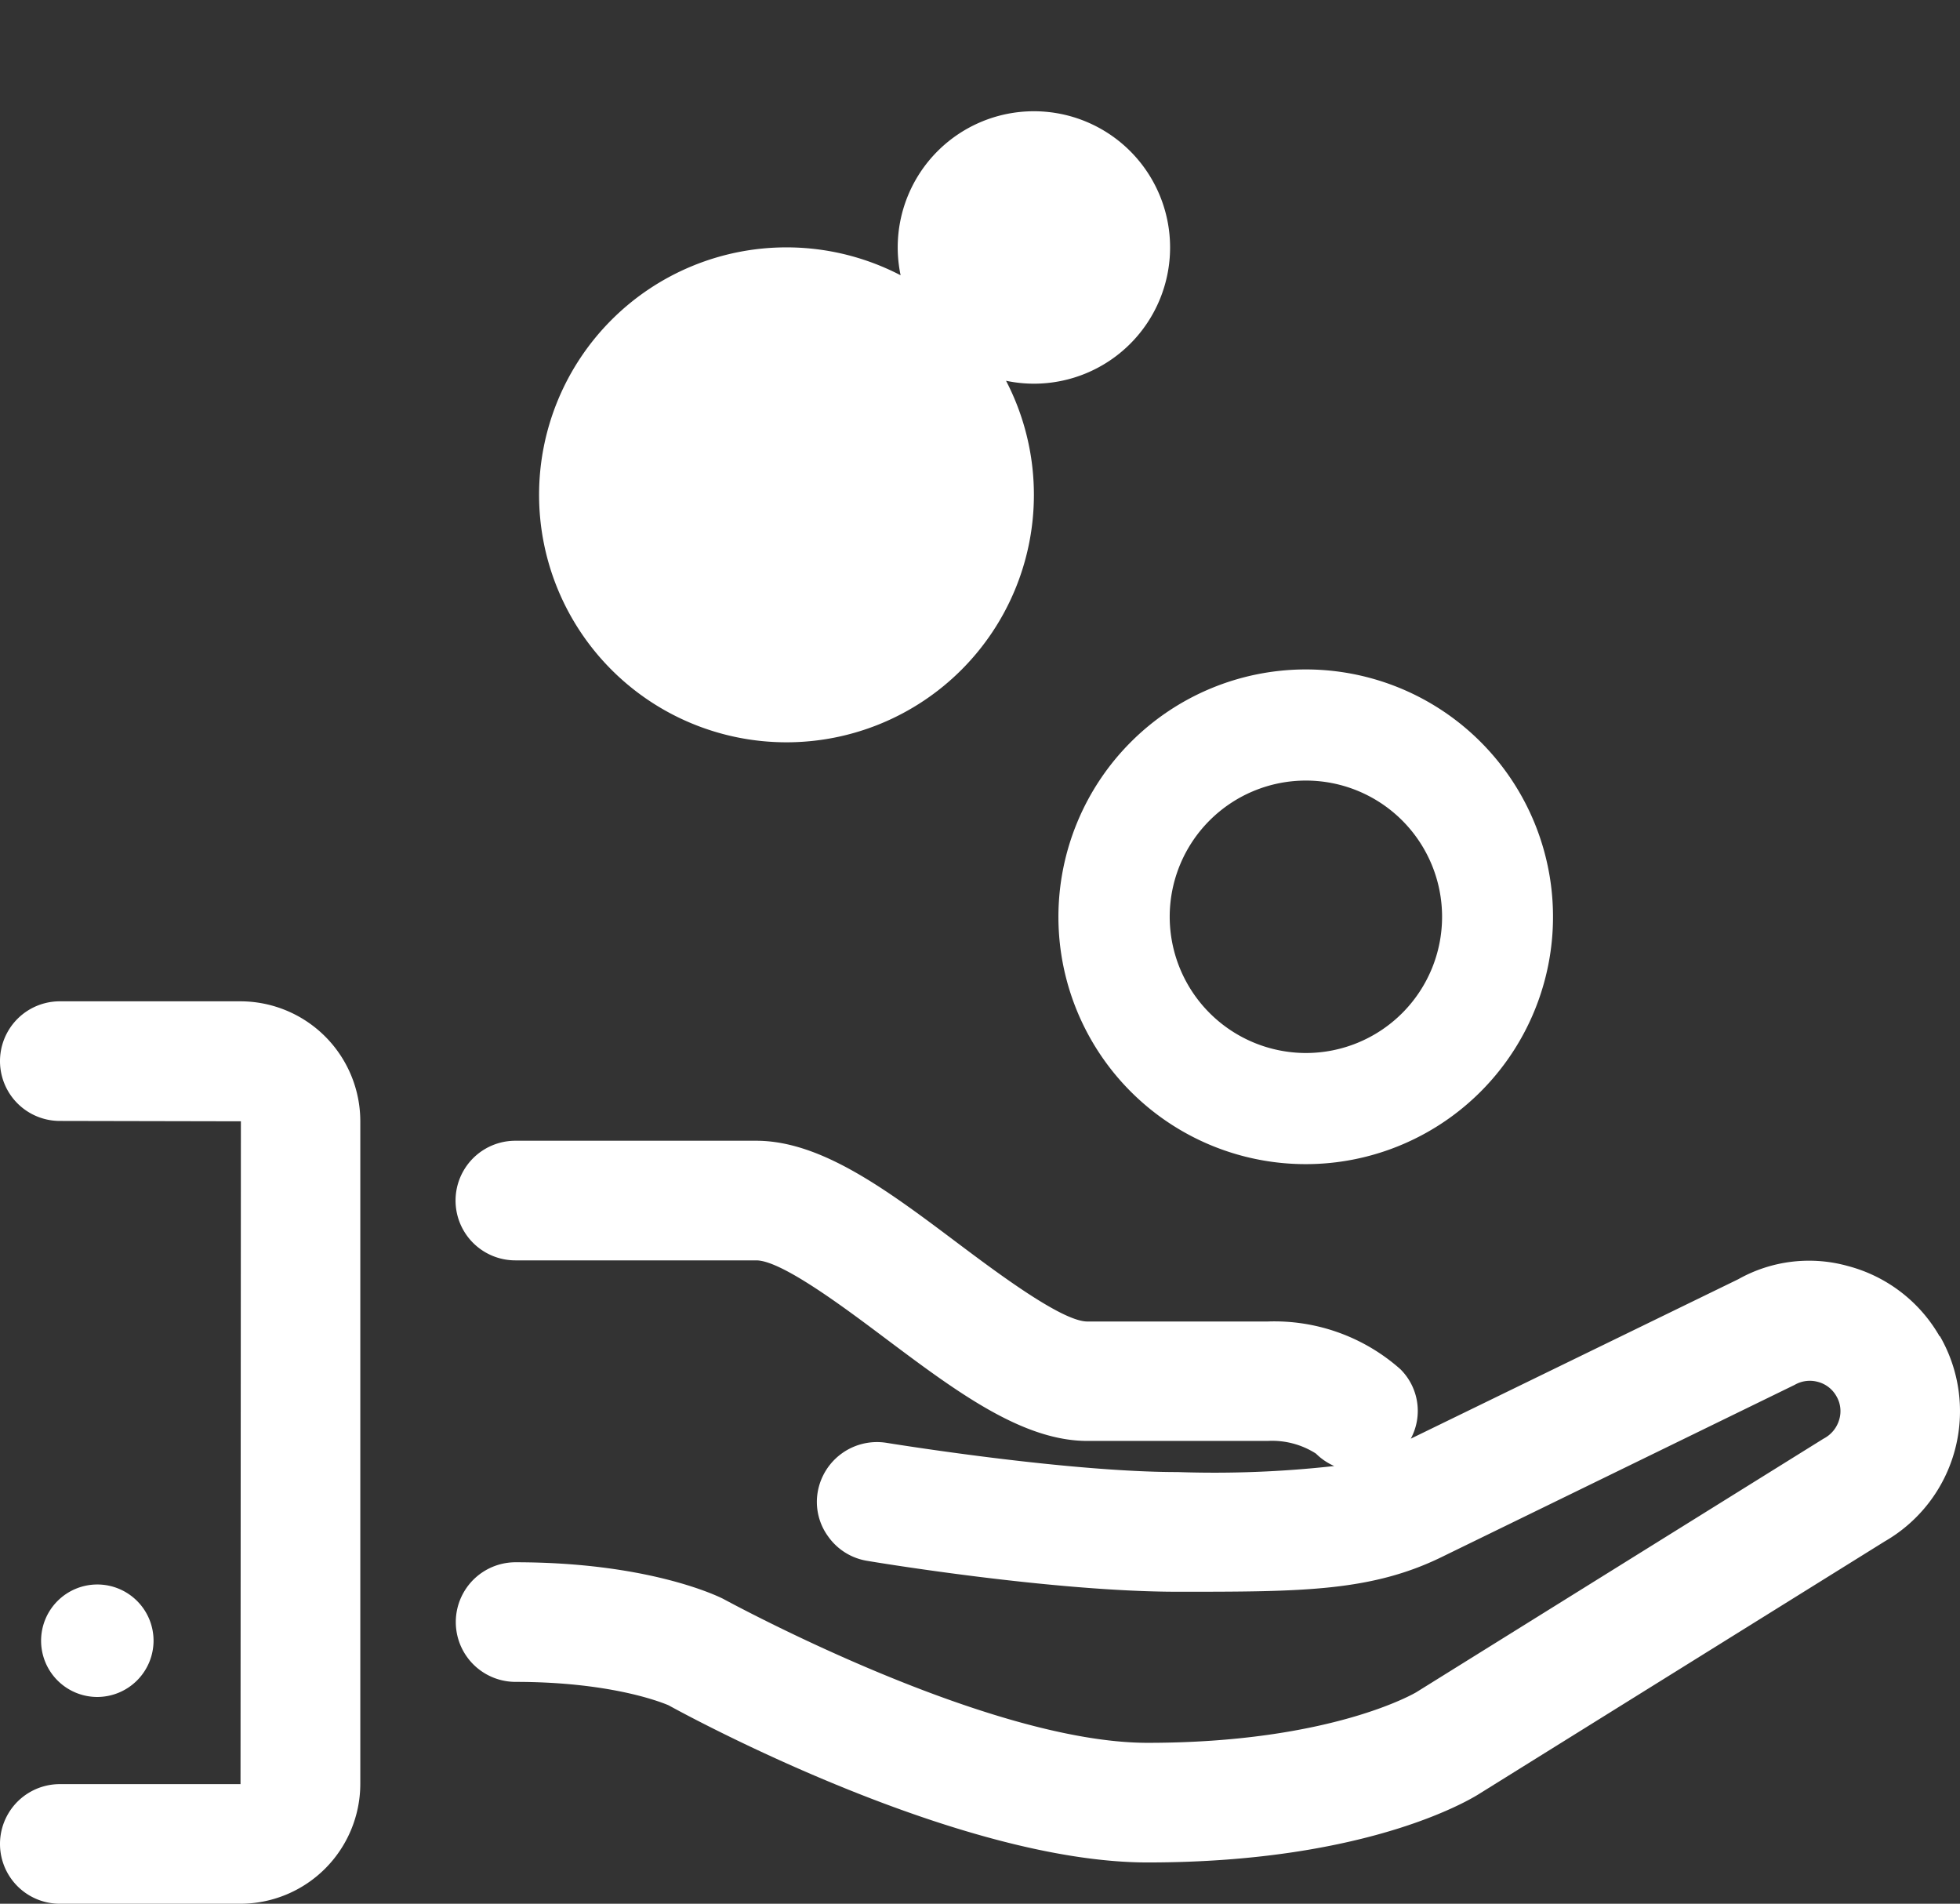 <svg id="Layer_1-2" xmlns="http://www.w3.org/2000/svg" width="122" height="118.471" viewBox="0 0 122 118.471">
  <rect x="0" y="0" width="122" height="118.471" fill="#333333" stroke="none"/>
  <g id="Group_2239" data-name="Group 2239">
    <path id="Path_1711" data-name="Path 1711" d="M56.11,50.873A15.393,15.393,0,1,0,71.5,35.48,15.409,15.409,0,0,0,56.11,50.873Zm6.927,0a8.477,8.477,0,1,1,8.477,8.477A8.489,8.489,0,0,1,63.037,50.873Z" transform="translate(9.771 6.179)" fill="#fff"/>
    <path id="Path_1712" data-name="Path 1712" d="M57.093,30.8a15.4,15.4,0,1,1,0-.012ZM48.616,15.4a8.477,8.477,0,1,1,8.477,8.477A8.489,8.489,0,0,1,48.616,15.4Z" transform="translate(7.262)" fill="#fff"/>
    <path id="Path_1713" data-name="Path 1713" d="M116.52,72.624a9.3,9.3,0,0,0-5.706-4.368,8.987,8.987,0,0,0-6.822.822L83.609,79a3.652,3.652,0,0,0-.646-4.321,11.813,11.813,0,0,0-8.254-2.971H63.472c-1.573,0-5.636-3.053-8.078-4.884-4.356-3.276-8.477-6.364-12.528-6.364H27.872a3.722,3.722,0,1,0,0,7.444H42.866c1.573,0,5.483,2.935,8.078,4.884,4.356,3.264,8.477,6.352,12.528,6.352H74.709a5.067,5.067,0,0,1,2.994.787h0a3.767,3.767,0,0,0,1.139.775,67.248,67.248,0,0,1-9.745.376c-6.657,0-16.955-1.632-18.129-1.82a3.744,3.744,0,0,0-4.274,3.053,3.641,3.641,0,0,0,.646,2.771A3.69,3.69,0,0,0,49.758,86.6c.47.082,11.577,1.926,19.35,1.926s12.117,0,16.614-2.254L107.5,75.653a1.885,1.885,0,0,1,1.444-.188,1.858,1.858,0,0,1,1.151.881,1.834,1.834,0,0,1,.188,1.444A1.942,1.942,0,0,1,109.3,79L83.949,94.78s-5.237,3.147-16.72,3.147c-9.9,0-25.737-8.595-26.442-8.97-.47-.235-4.779-2.266-12.9-2.266a3.722,3.722,0,1,0,0,7.444c5.671,0,8.83,1.162,9.522,1.456,1.292.716,18.011,9.781,29.823,9.781,14.09,0,20.465-4.156,20.7-4.309l25.185-15.675a9.348,9.348,0,0,0,3.429-12.763Z" transform="translate(4.206 10.529)" fill="#fff"/>
    <path id="Path_1714" data-name="Path 1714" d="M14.959,53.07H3.722a3.722,3.722,0,1,0,0,7.444l11.272.023-.023,41.248H3.722a3.722,3.722,0,1,0,0,7.444H14.959a7.471,7.471,0,0,0,7.468-7.468V60.538A7.471,7.471,0,0,0,14.959,53.07Z" transform="translate(0 9.242)" fill="#fff"/>
    <path id="Path_1715" data-name="Path 1715" d="M9.18,87.471a3.5,3.5,0,1,0-3.5,3.511A3.51,3.51,0,0,0,9.18,87.471Z" transform="translate(0.378 14.621)" fill="#fff"/>
  </g>
</svg>
